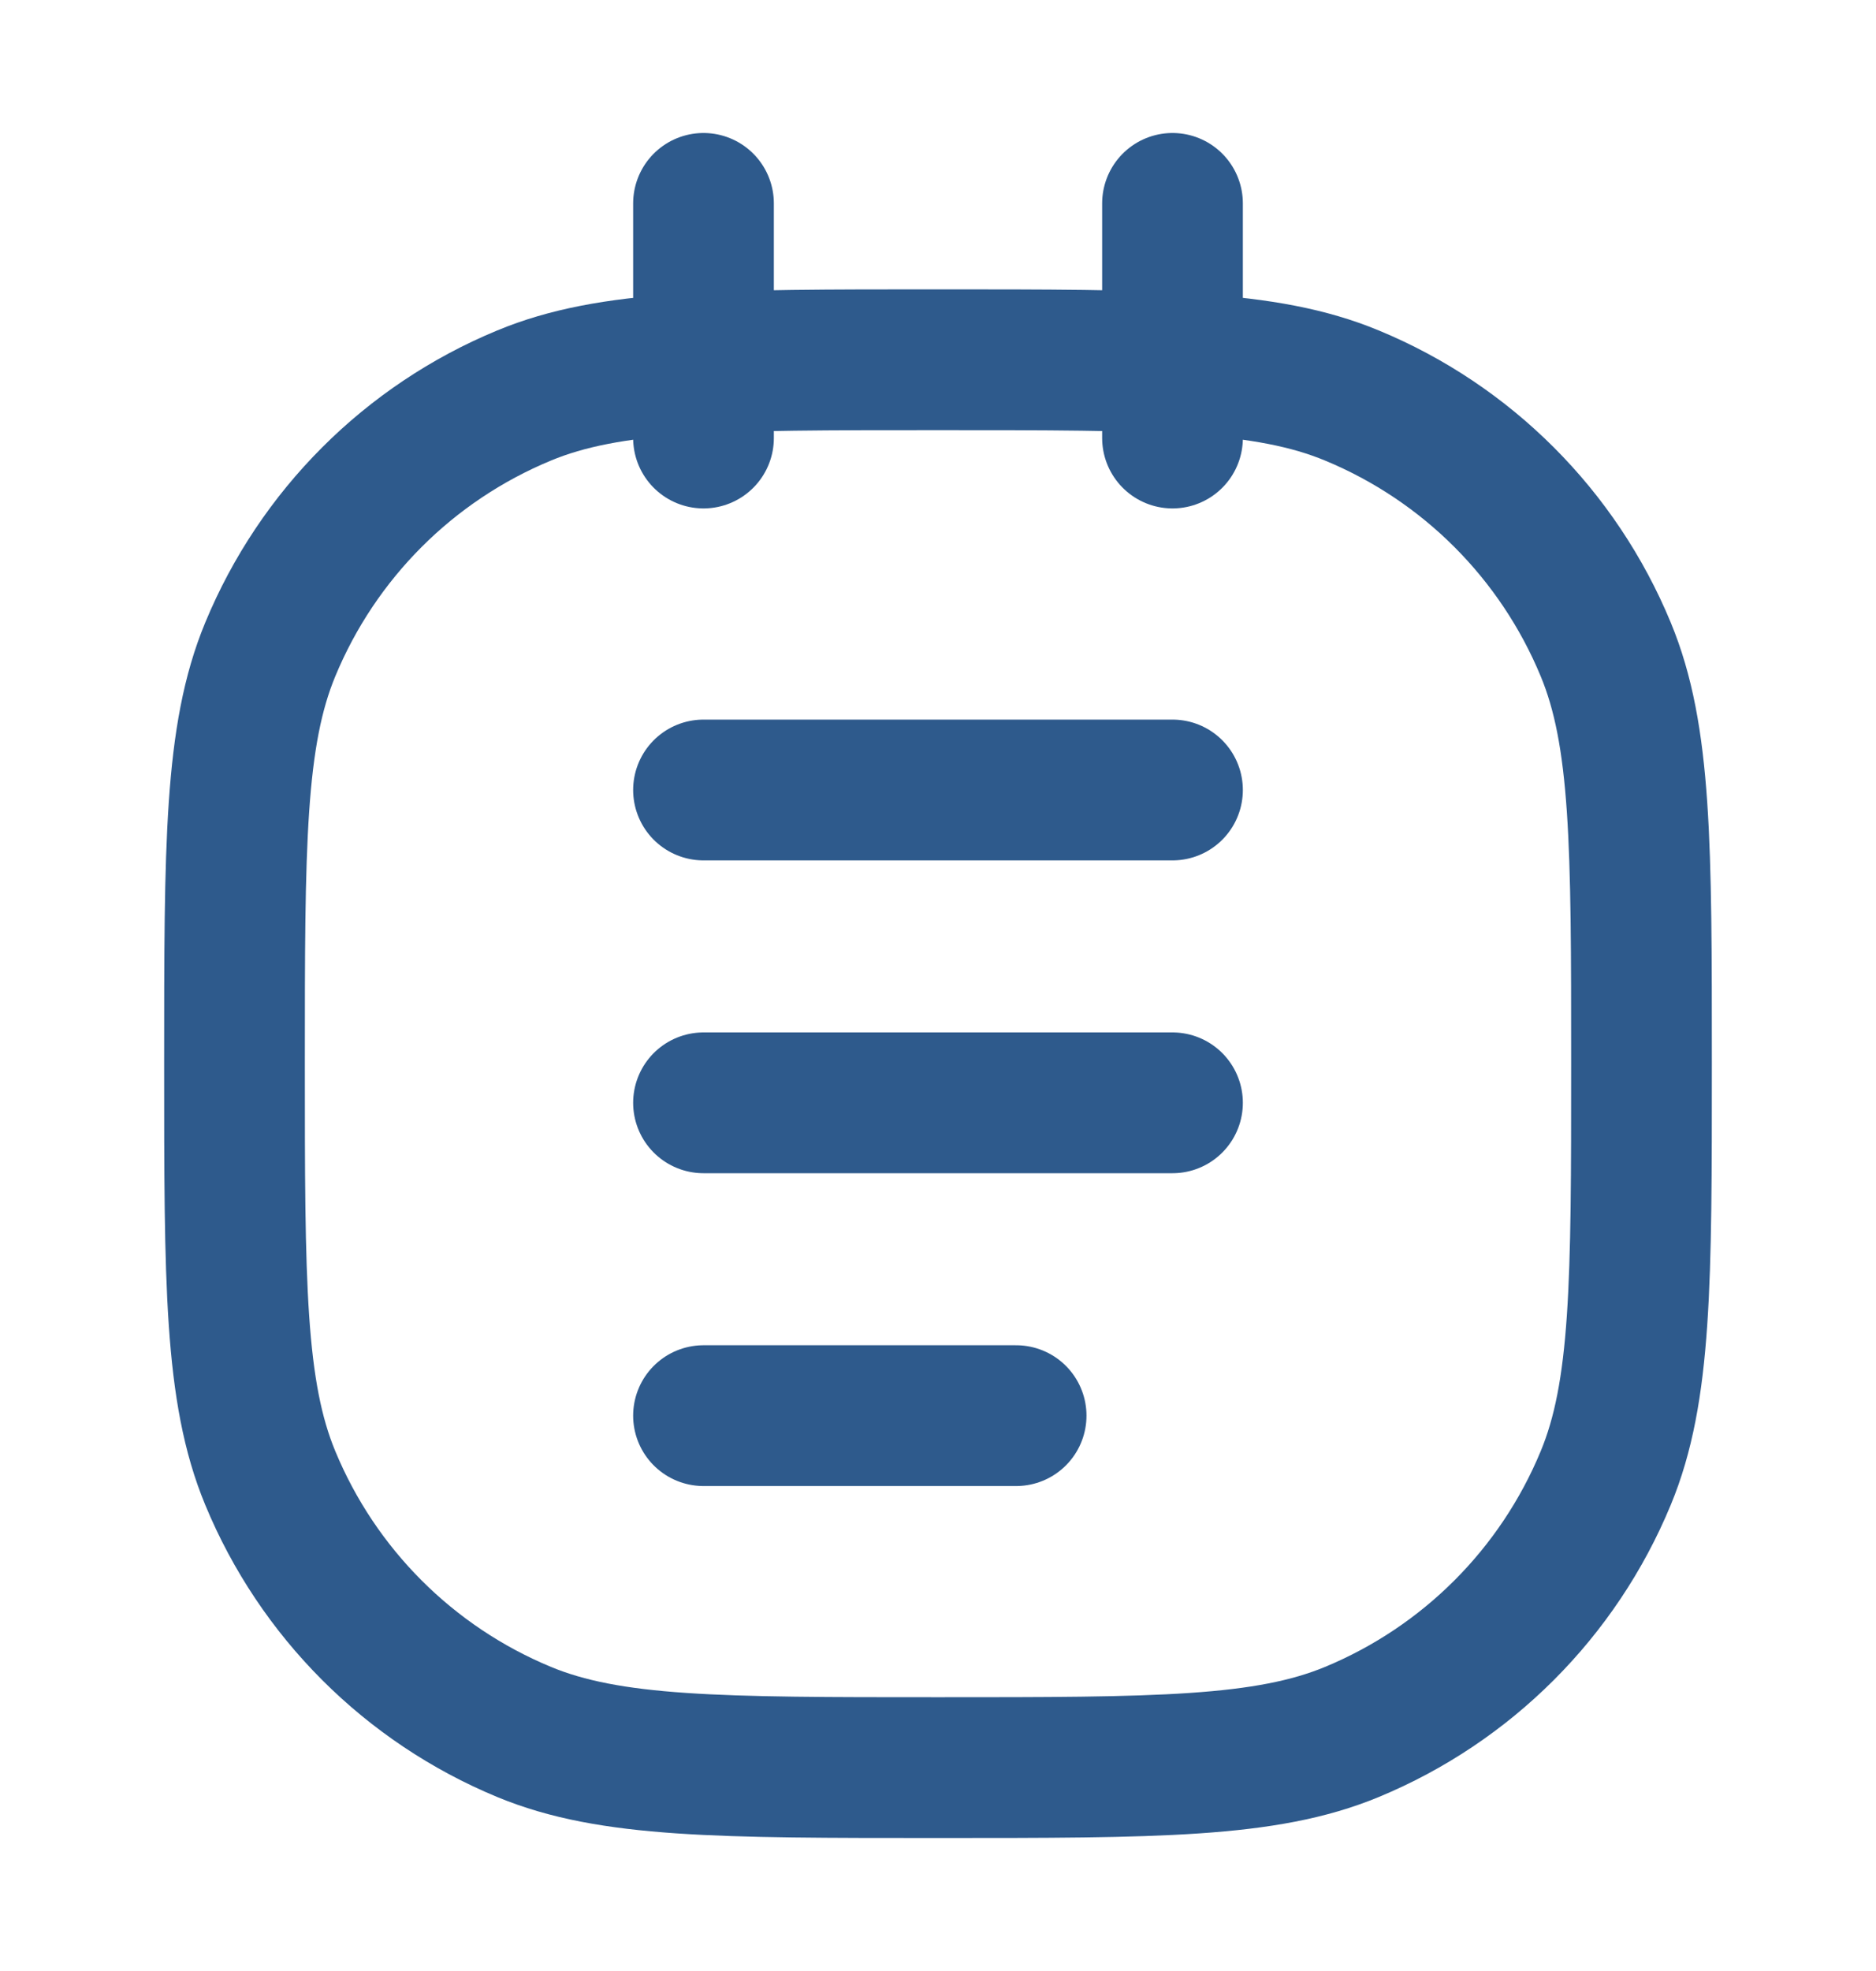 <svg width="20" height="21" viewBox="0 0 20 21" fill="none" xmlns="http://www.w3.org/2000/svg">
<g clip-path="url(#clip0_3945_10102)">
<path d="M2.5 11.333C2.5 9.004 2.5 7.839 2.881 6.92C3.388 5.695 4.361 4.721 5.587 4.214C6.505 3.833 7.67 3.833 10 3.833C12.33 3.833 13.495 3.833 14.413 4.214C15.639 4.721 16.612 5.695 17.119 6.92C17.5 7.839 17.5 9.004 17.5 11.333C17.5 13.663 17.5 14.828 17.119 15.747C16.612 16.972 15.639 17.945 14.413 18.453C13.495 18.833 12.33 18.833 10 18.833C7.67 18.833 6.505 18.833 5.587 18.453C4.361 17.945 3.388 16.972 2.881 15.747C2.5 14.828 2.5 13.663 2.5 11.333Z" stroke="#2E5A8C" stroke-width="1.5"/>
<path d="M7.5 11.75H12.5" stroke="#2E5A8C" stroke-width="1.5" stroke-linecap="round" stroke-linejoin="round"/>
<path d="M7.5 8.417H12.5" stroke="#2E5A8C" stroke-width="1.5" stroke-linecap="round" stroke-linejoin="round"/>
<path d="M7.5 15.083H10.833" stroke="#2E5A8C" stroke-width="1.5" stroke-linecap="round" stroke-linejoin="round"/>
<path d="M7.5 2.167V4.667" stroke="#2E5A8C" stroke-width="1.5" stroke-linecap="round"/>
<path d="M12.5 2.167V4.667" stroke="#2E5A8C" stroke-width="1.5" stroke-linecap="round"/>
</g>
<defs>
<clipPath id="clip0_3945_10102">
<rect width="20" height="20" fill="white" transform="translate(0 0.5)"/>
</clipPath>
</defs>
</svg>
